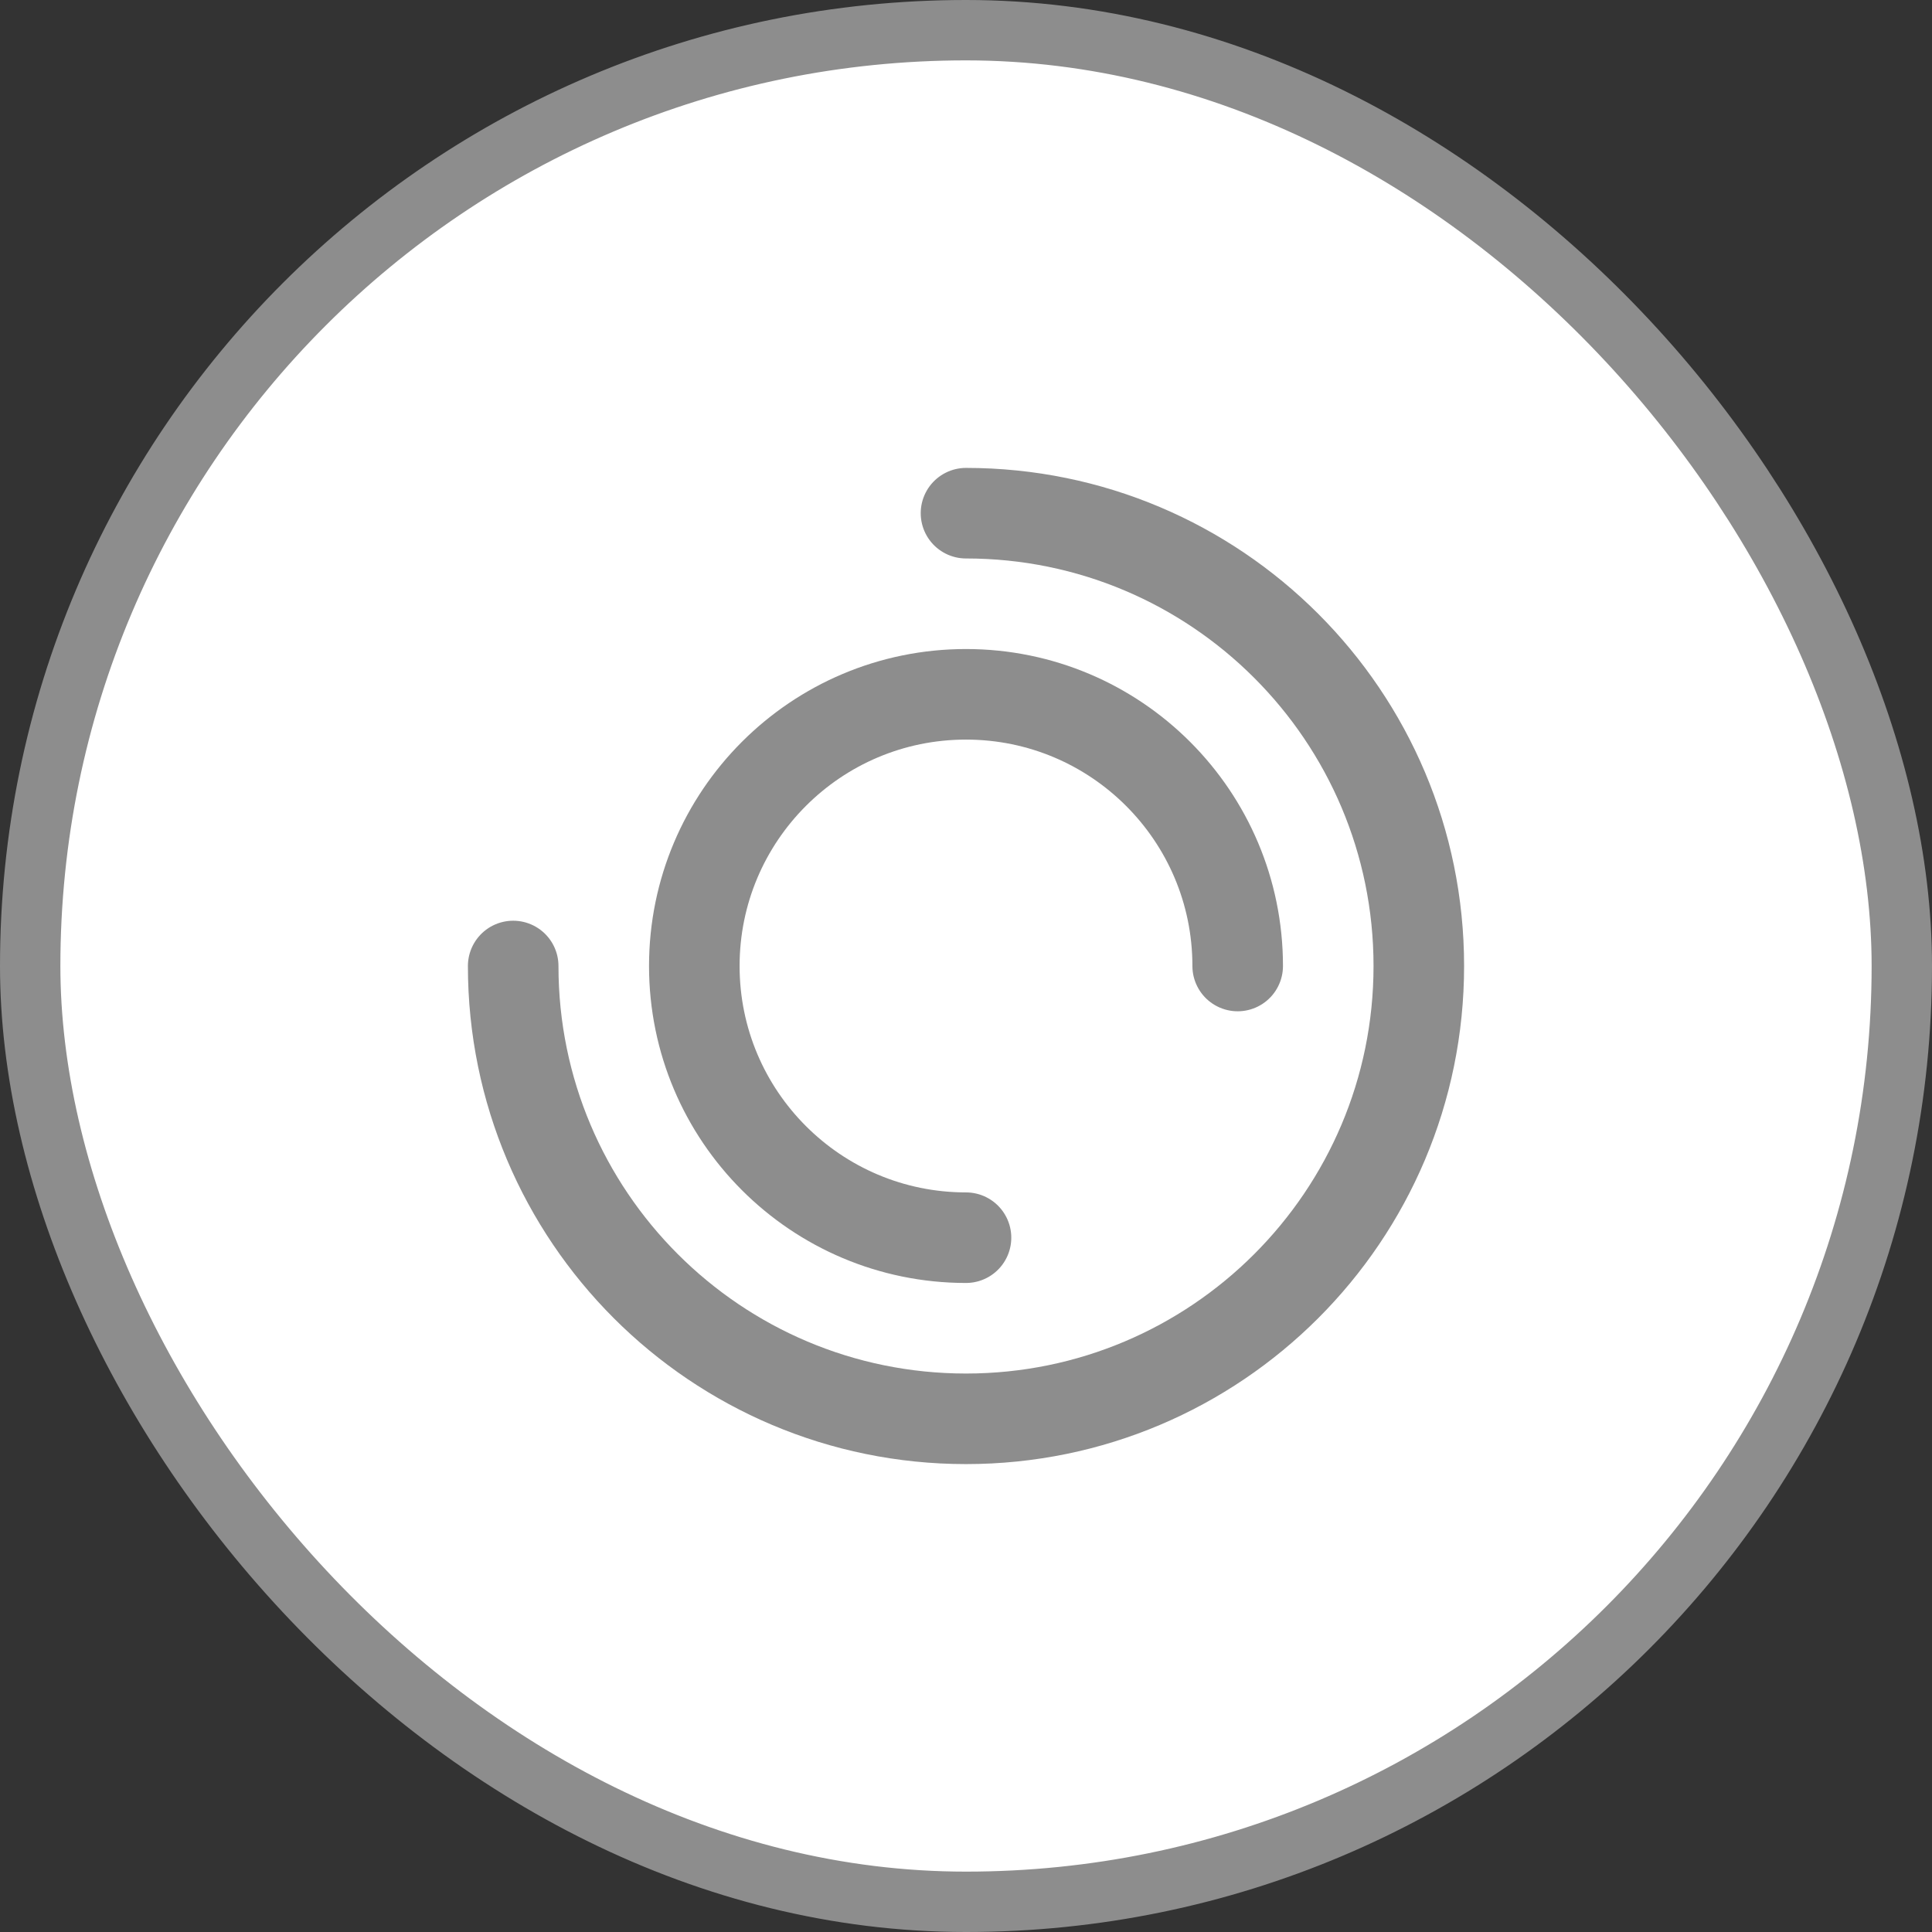 <svg width="32" height="32" viewBox="0 0 32 32" fill="none" xmlns="http://www.w3.org/2000/svg">
<rect x="0" y="0" width="32" height="32" fill="#333333" stroke="none"/>
<rect x="0.5" y="0.5" width="31" height="31" rx="15.5" fill="white" stroke="#8D8D8D"/>
<path d="M8.5 16C8.5 20.142 11.858 23.5 16 23.5C20.142 23.5 23.5 20.142 23.5 16C23.5 11.858 20.142 8.5 16 8.5" stroke="#8D8D8D" stroke-width="1.5" stroke-linecap="round" stroke-linejoin="round"/>
<path d="M20.5 16C20.5 13.515 18.485 11.5 16 11.5C13.515 11.5 11.5 13.515 11.5 16C11.5 18.485 13.515 20.5 16 20.5" stroke="#8D8D8D" stroke-width="1.5" stroke-linecap="round" stroke-linejoin="round"/>
</svg>
